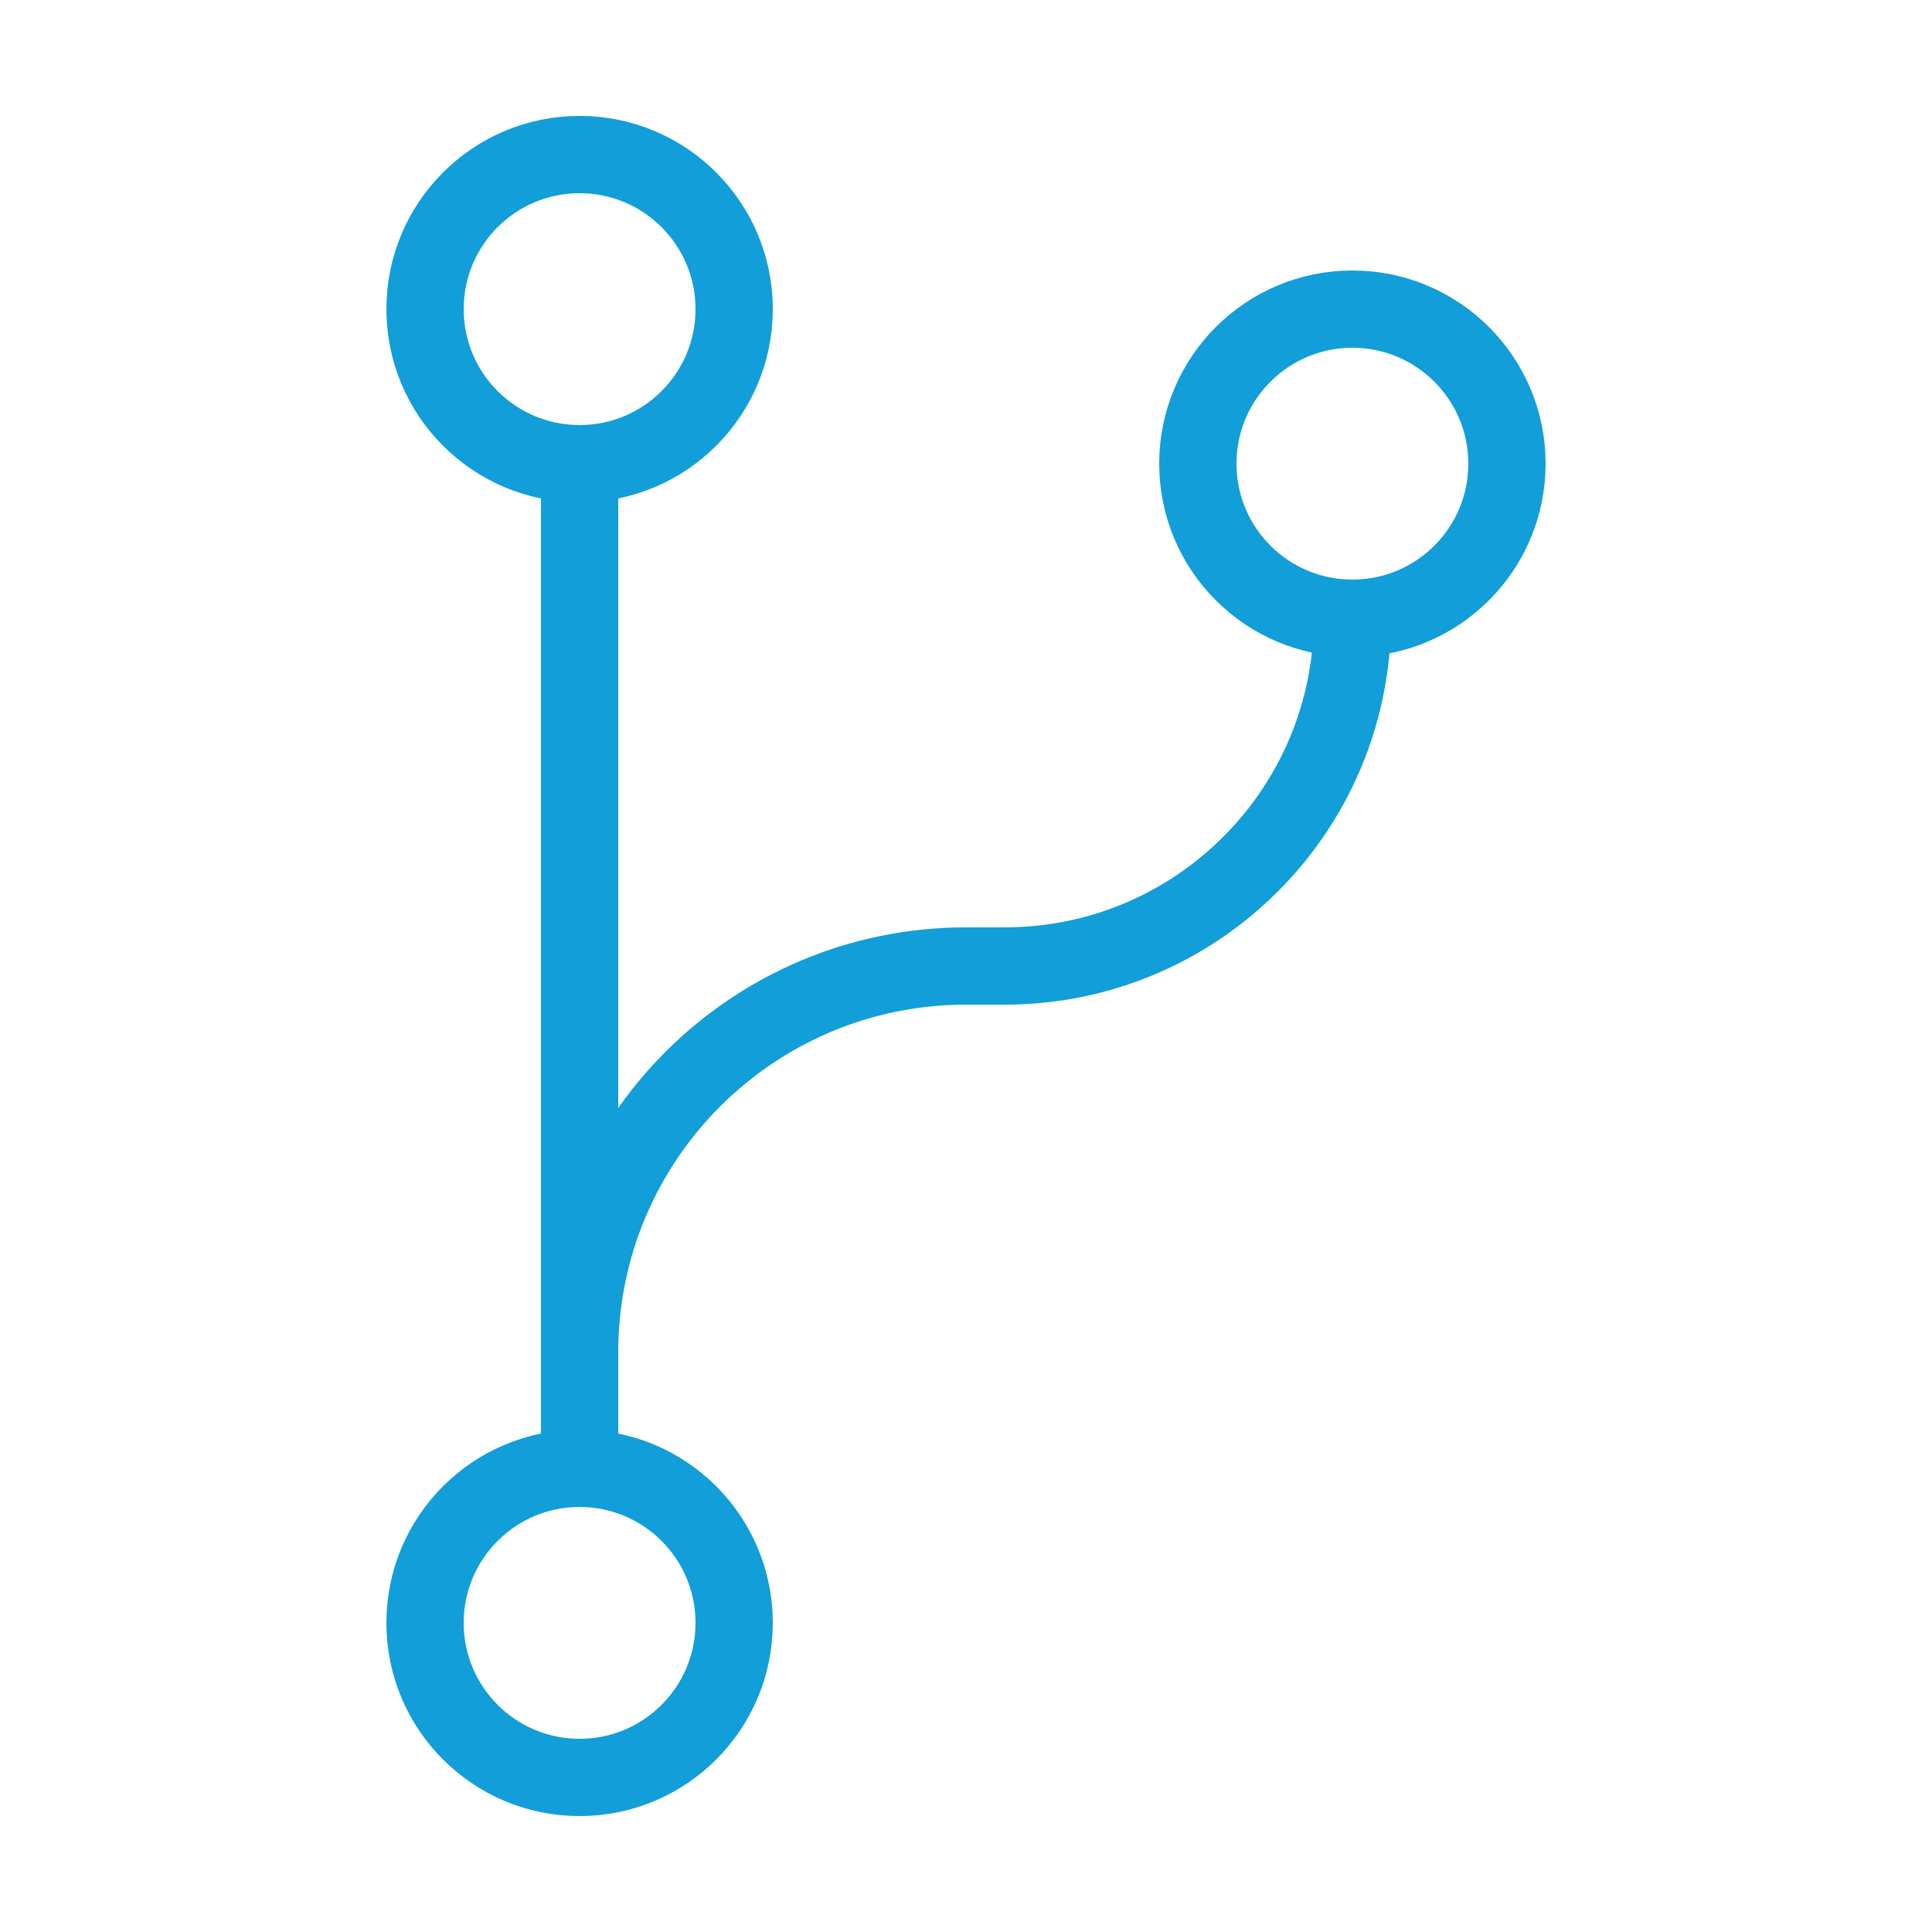 <svg xmlns="http://www.w3.org/2000/svg" width="50" height="50" viewBox="0 0 50 50" fill="none"><circle cx="15" cy="8" r="4" stroke="#119ED9" stroke-width="2" stroke-linejoin="round"></circle><circle cx="35" cy="12" r="4" stroke="#119ED9" stroke-width="2" stroke-linejoin="round"></circle><circle cx="15" cy="42" r="4" stroke="#119ED9" stroke-width="2" stroke-linejoin="round"></circle><line x1="15" y1="38" x2="15" y2="12" stroke="#119ED9" stroke-width="2" stroke-linejoin="round"></line><path d="M35 16V16C35 20.971 30.971 25 26 25H25C19.477 25 15 29.477 15 35V38" stroke="#119ED9" stroke-width="2" stroke-linejoin="round"></path></svg>